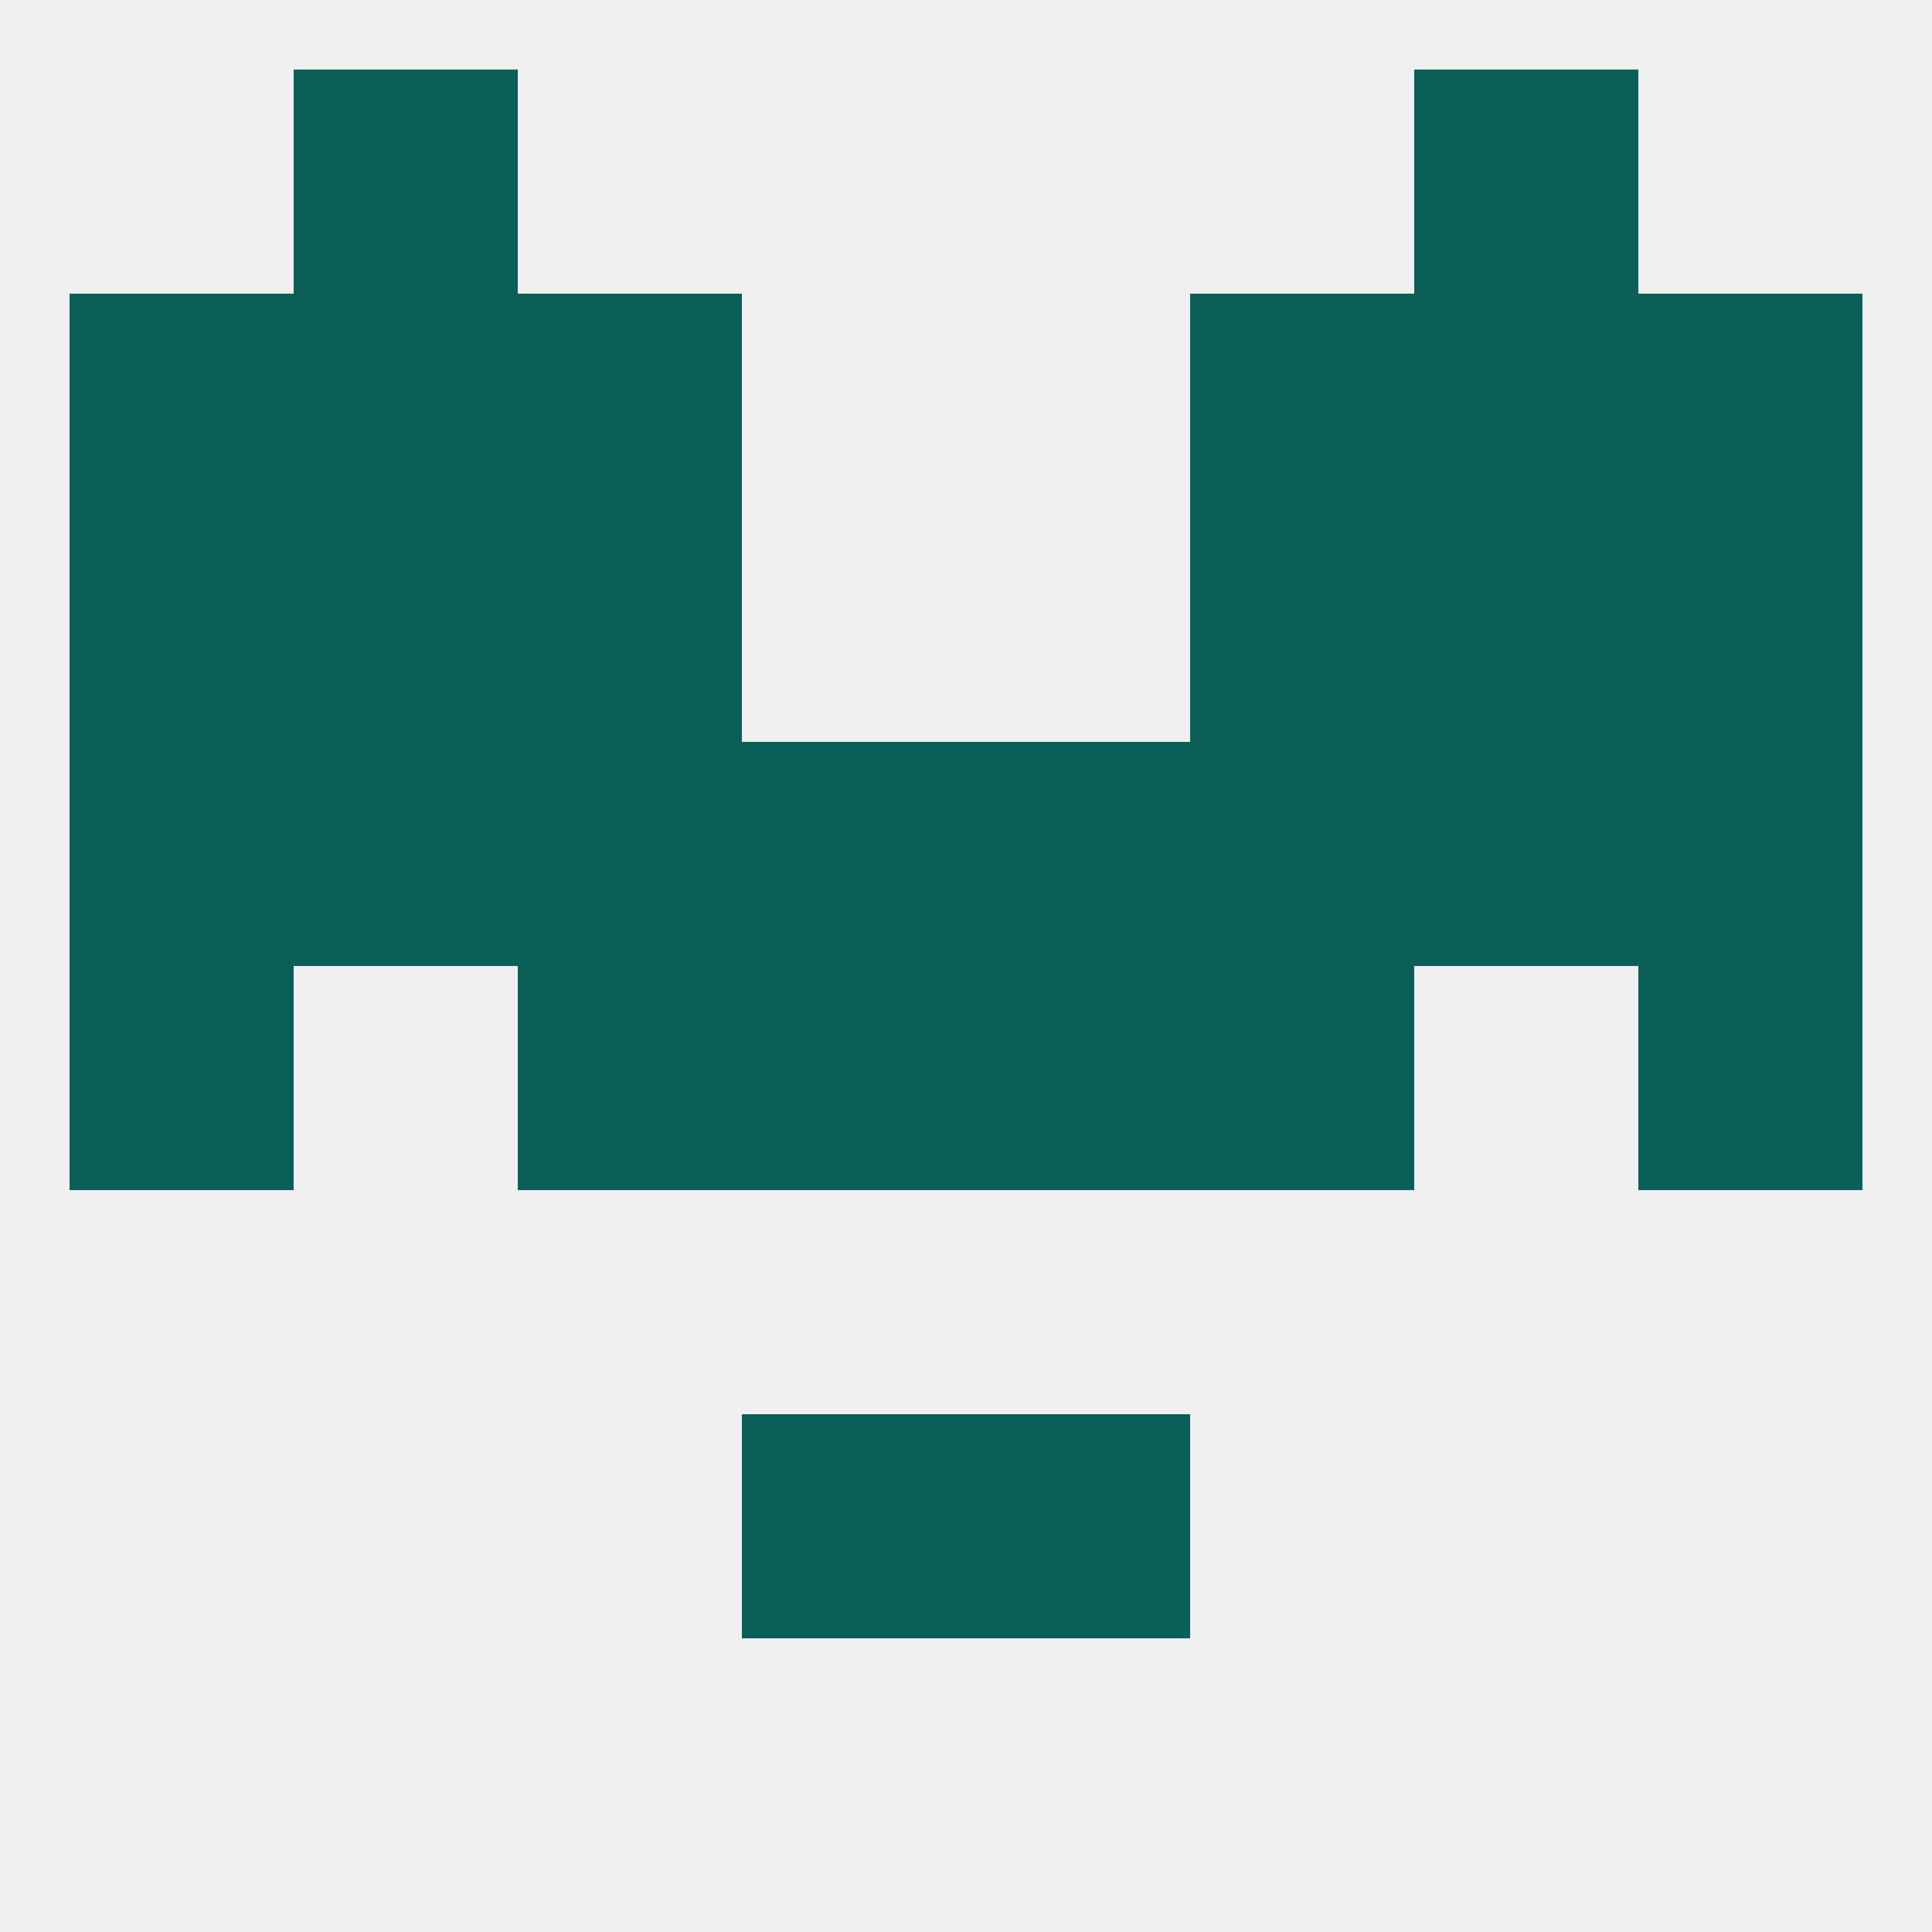
<!--   <?xml version="1.0"?> -->
<svg version="1.1" baseprofile="full" xmlns="http://www.w3.org/2000/svg" xmlns:xlink="http://www.w3.org/1999/xlink" xmlns:ev="http://www.w3.org/2001/xml-events" width="250" height="250" viewBox="0 0 250 250" >
	<rect width="100%" height="100%" fill="rgba(240,240,240,255)"/>

	<rect x="154" y="67" width="29" height="29" fill="rgba(10,96,87,255)"/>
	<rect x="9" y="67" width="29" height="29" fill="rgba(10,96,87,255)"/>
	<rect x="212" y="67" width="29" height="29" fill="rgba(10,96,87,255)"/>
	<rect x="38" y="67" width="29" height="29" fill="rgba(10,96,87,255)"/>
	<rect x="183" y="67" width="29" height="29" fill="rgba(10,96,87,255)"/>
	<rect x="67" y="67" width="29" height="29" fill="rgba(10,96,87,255)"/>
	<rect x="67" y="38" width="29" height="29" fill="rgba(10,96,87,255)"/>
	<rect x="154" y="38" width="29" height="29" fill="rgba(10,96,87,255)"/>
	<rect x="38" y="38" width="29" height="29" fill="rgba(10,96,87,255)"/>
	<rect x="183" y="38" width="29" height="29" fill="rgba(10,96,87,255)"/>
	<rect x="9" y="38" width="29" height="29" fill="rgba(10,96,87,255)"/>
	<rect x="212" y="38" width="29" height="29" fill="rgba(10,96,87,255)"/>
	<rect x="38" y="9" width="29" height="29" fill="rgba(10,96,87,255)"/>
	<rect x="183" y="9" width="29" height="29" fill="rgba(10,96,87,255)"/>
	<rect x="96" y="183" width="29" height="29" fill="rgba(10,96,87,255)"/>
	<rect x="125" y="183" width="29" height="29" fill="rgba(10,96,87,255)"/>
	<rect x="154" y="125" width="29" height="29" fill="rgba(10,96,87,255)"/>
	<rect x="96" y="125" width="29" height="29" fill="rgba(10,96,87,255)"/>
	<rect x="125" y="125" width="29" height="29" fill="rgba(10,96,87,255)"/>
	<rect x="9" y="125" width="29" height="29" fill="rgba(10,96,87,255)"/>
	<rect x="212" y="125" width="29" height="29" fill="rgba(10,96,87,255)"/>
	<rect x="67" y="125" width="29" height="29" fill="rgba(10,96,87,255)"/>
	<rect x="183" y="96" width="29" height="29" fill="rgba(10,96,87,255)"/>
	<rect x="67" y="96" width="29" height="29" fill="rgba(10,96,87,255)"/>
	<rect x="154" y="96" width="29" height="29" fill="rgba(10,96,87,255)"/>
	<rect x="96" y="96" width="29" height="29" fill="rgba(10,96,87,255)"/>
	<rect x="125" y="96" width="29" height="29" fill="rgba(10,96,87,255)"/>
	<rect x="9" y="96" width="29" height="29" fill="rgba(10,96,87,255)"/>
	<rect x="212" y="96" width="29" height="29" fill="rgba(10,96,87,255)"/>
	<rect x="38" y="96" width="29" height="29" fill="rgba(10,96,87,255)"/>
</svg>
